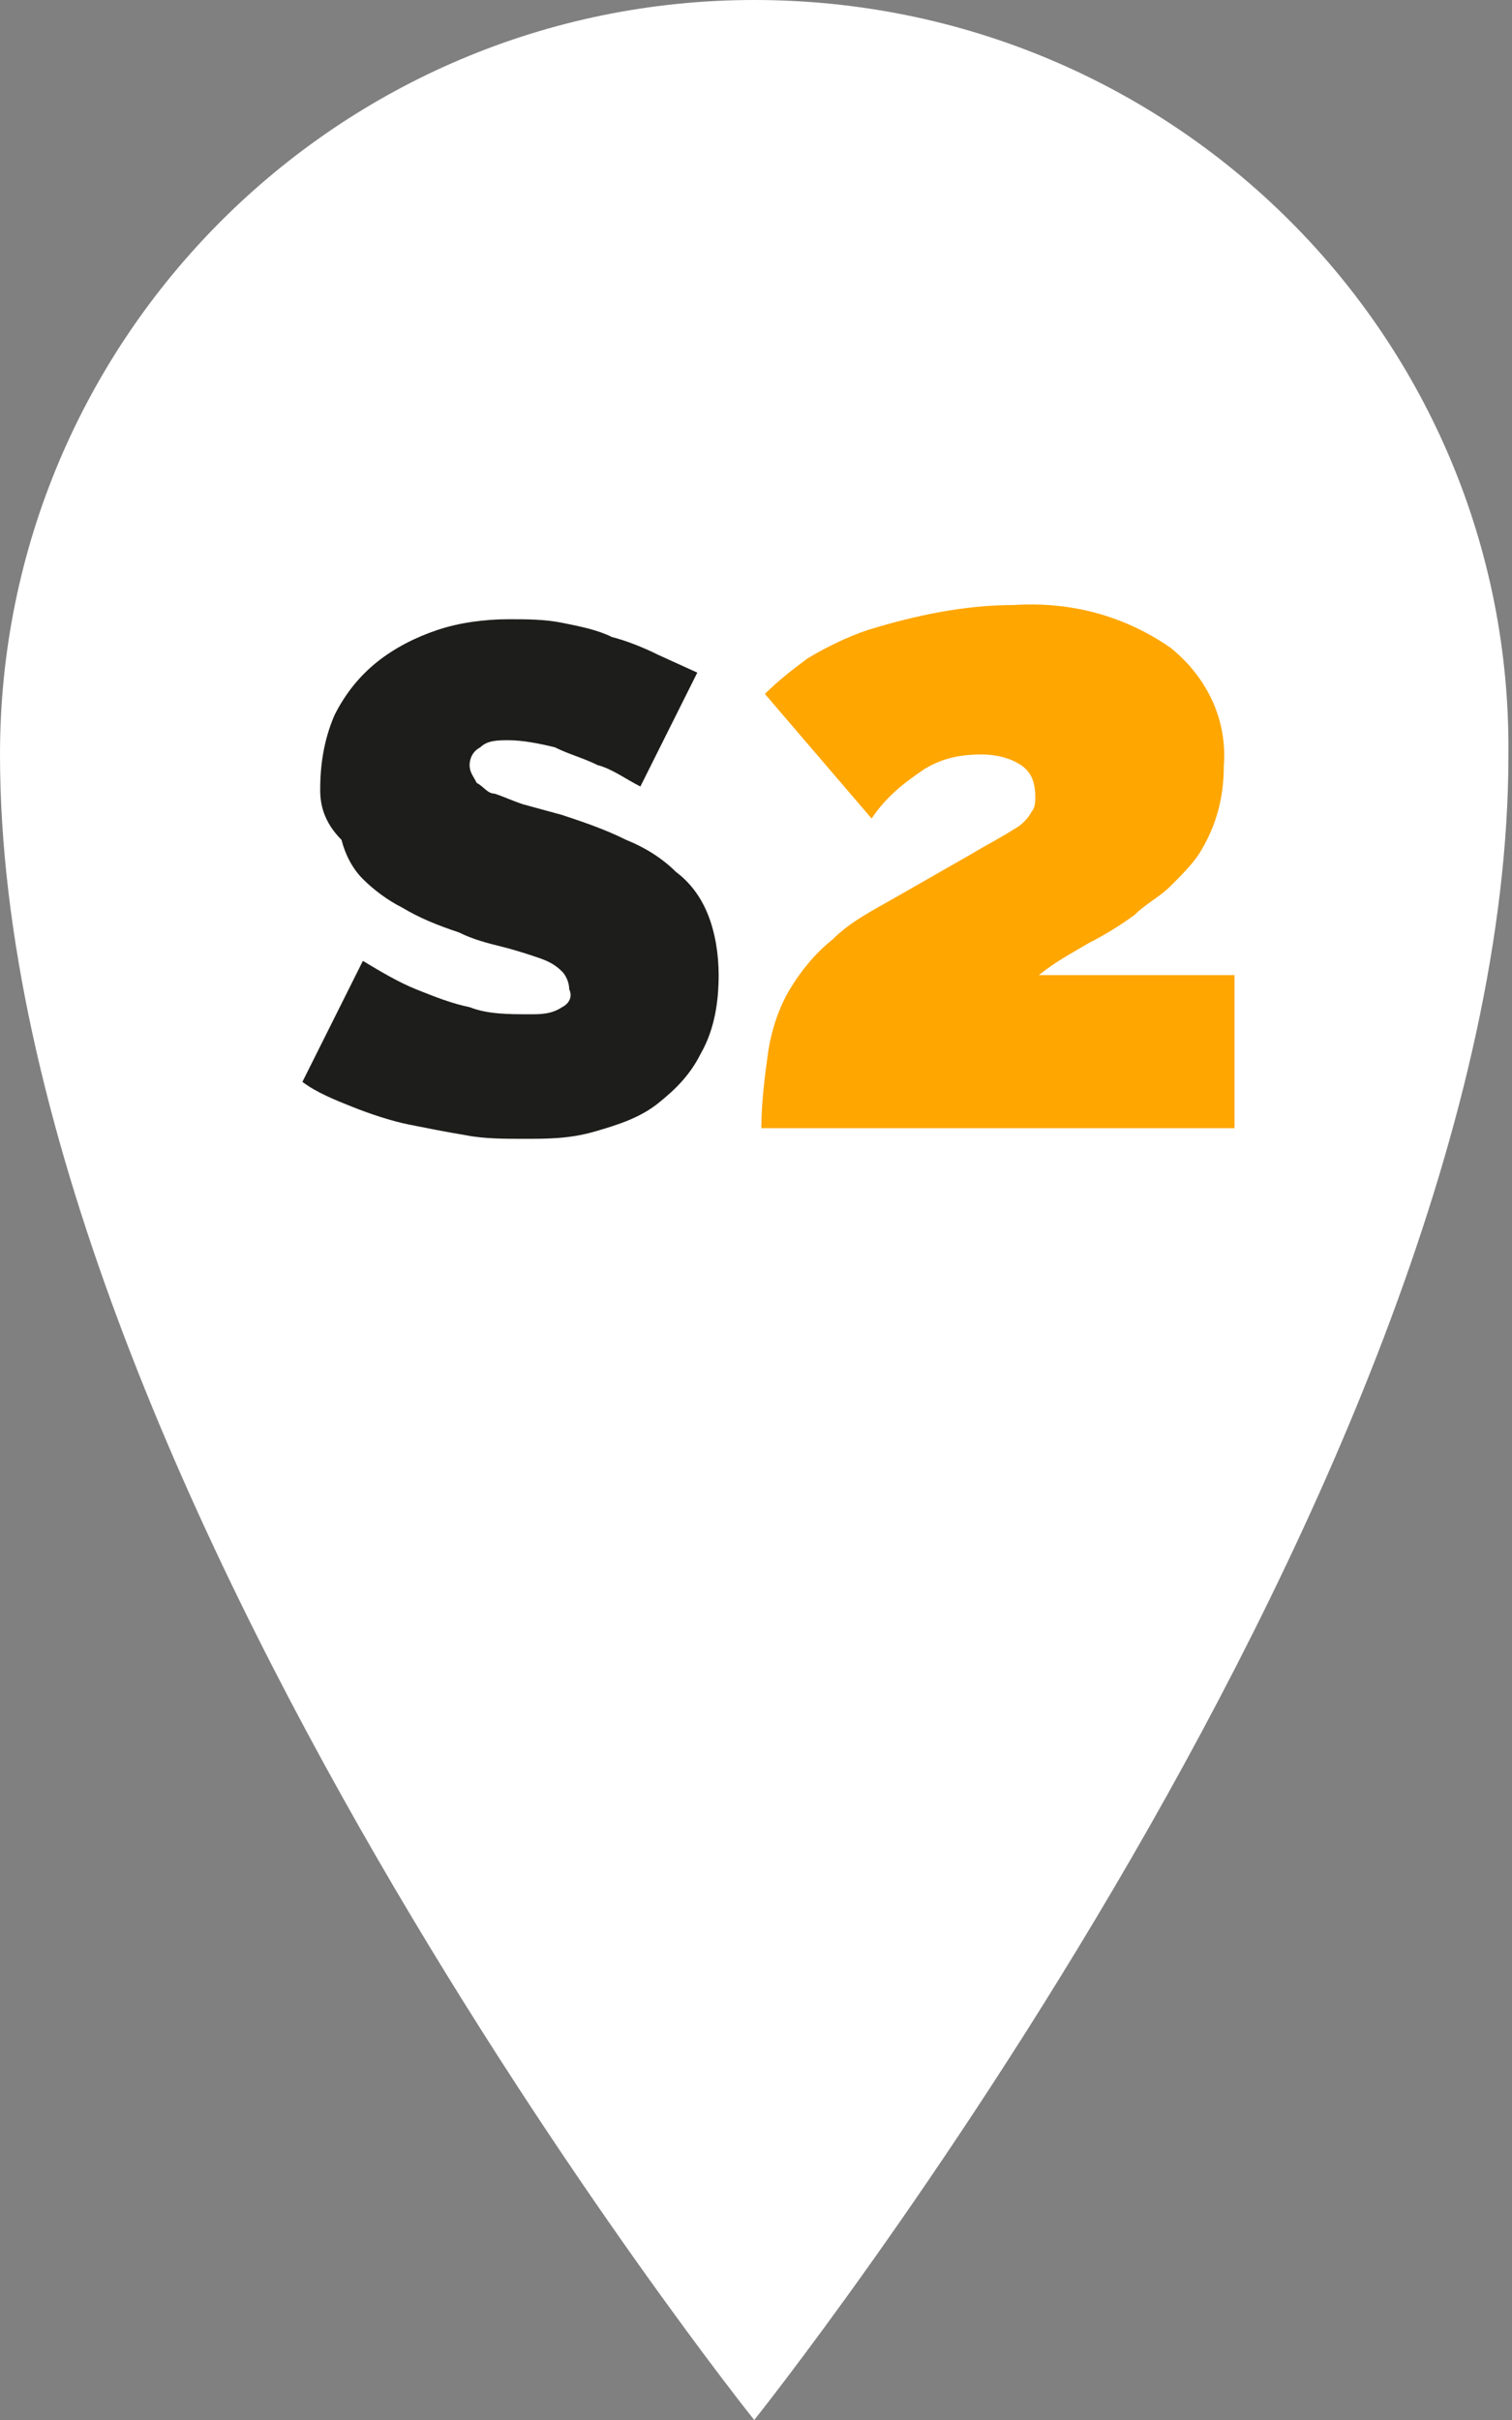 <?xml version="1.0" encoding="utf-8"?>
<!-- Generator: Adobe Illustrator 22.1.0, SVG Export Plug-In . SVG Version: 6.00 Build 0)  -->
<svg version="1.1" id="home" xmlns="http://www.w3.org/2000/svg" xmlns:xlink="http://www.w3.org/1999/xlink" x="0px" y="0px"
	 viewBox="0 0 42.5 68" style="enable-background:new 0 0 42.5 68;" xml:space="preserve">
<rect x="0" y="0" width="42.5" height="68" fill="#808080" stroke="none"/>
<style type="text/css">
	.st0{fill:#FFFFFF;}
	.st1{fill:#1D1D1B;}
	.st2{fill:#FFA600;}
</style>
<title>marker-s2</title>
<g id="Maps">
	<g id="S2">
		<path class="st0" d="M21.2,0C9.5,0,0,9.5,0,21.2C0,41.5,21.2,68,21.2,68s21.2-26.5,21.2-46.8C42.5,9.5,33,0,21.2,0z"/>
		<path class="st1" d="M18,22.1c-0.4-0.2-0.8-0.5-1.2-0.6c-0.4-0.2-0.8-0.3-1.2-0.5c-0.4-0.1-0.9-0.2-1.3-0.2c-0.3,0-0.6,0-0.8,0.2
			c-0.2,0.1-0.3,0.3-0.3,0.5c0,0.2,0.1,0.3,0.2,0.5c0.2,0.1,0.3,0.3,0.5,0.3c0.3,0.1,0.5,0.2,0.8,0.3l1.1,0.3
			c0.6,0.2,1.2,0.4,1.8,0.7c0.5,0.2,1,0.5,1.4,0.9c0.4,0.3,0.7,0.7,0.9,1.2c0.2,0.5,0.3,1.1,0.3,1.7c0,0.7-0.1,1.5-0.5,2.2
			c-0.3,0.6-0.7,1-1.2,1.4c-0.5,0.4-1.1,0.6-1.8,0.8c-0.7,0.2-1.3,0.2-2,0.2c-0.5,0-1.1,0-1.6-0.1c-0.6-0.1-1.1-0.2-1.6-0.3
			c-0.5-0.1-1.1-0.3-1.6-0.5c-0.5-0.2-1-0.4-1.4-0.7l1.7-3.4c0.5,0.3,1,0.6,1.5,0.8c0.5,0.2,1,0.4,1.5,0.5c0.5,0.2,1.1,0.2,1.7,0.2
			c0.3,0,0.6,0,0.9-0.2c0.2-0.1,0.3-0.3,0.2-0.5c0-0.2-0.1-0.4-0.2-0.5c-0.2-0.2-0.4-0.3-0.7-0.4c-0.3-0.1-0.6-0.2-1-0.3
			c-0.4-0.1-0.8-0.2-1.2-0.4c-0.6-0.2-1.1-0.4-1.6-0.7c-0.4-0.2-0.8-0.5-1.1-0.8c-0.3-0.3-0.5-0.7-0.6-1.1C9.1,23.1,9,22.6,9,22.2
			c0-0.7,0.1-1.4,0.4-2.1c0.3-0.6,0.7-1.1,1.2-1.5c0.5-0.4,1.1-0.7,1.7-0.9c0.6-0.2,1.3-0.3,2-0.3c0.5,0,1,0,1.5,0.1
			c0.5,0.1,1,0.2,1.4,0.4c0.4,0.1,0.9,0.3,1.3,0.5l1.1,0.5L18,22.1z"/>
		<path class="st2" d="M21.4,31.7c0-0.7,0.1-1.5,0.2-2.2c0.1-0.6,0.3-1.2,0.6-1.7c0.3-0.5,0.7-1,1.2-1.4c0.5-0.5,1.1-0.8,1.8-1.2
			l2.1-1.2c0.5-0.3,0.9-0.5,1.2-0.7c0.2-0.1,0.4-0.3,0.5-0.5c0.1-0.1,0.1-0.3,0.1-0.4c0-0.4-0.1-0.7-0.4-0.9
			c-0.3-0.2-0.7-0.3-1.1-0.3c-0.6,0-1.1,0.1-1.6,0.4c-0.6,0.4-1.1,0.8-1.5,1.4l-3-3.5c0.4-0.4,0.8-0.7,1.2-1
			c0.5-0.3,1.1-0.6,1.7-0.8c1.3-0.4,2.7-0.7,4.1-0.7c1.6-0.1,3.1,0.3,4.4,1.2c1,0.8,1.6,2,1.5,3.3c0,0.9-0.2,1.7-0.7,2.5
			c-0.2,0.3-0.5,0.6-0.8,0.9c-0.3,0.3-0.7,0.5-1,0.8c-0.4,0.3-0.9,0.6-1.3,0.8c-0.5,0.3-0.9,0.5-1.4,0.9h5.5v4.3L21.4,31.7
			L21.4,31.7z"/>
	</g>
</g>
</svg>
